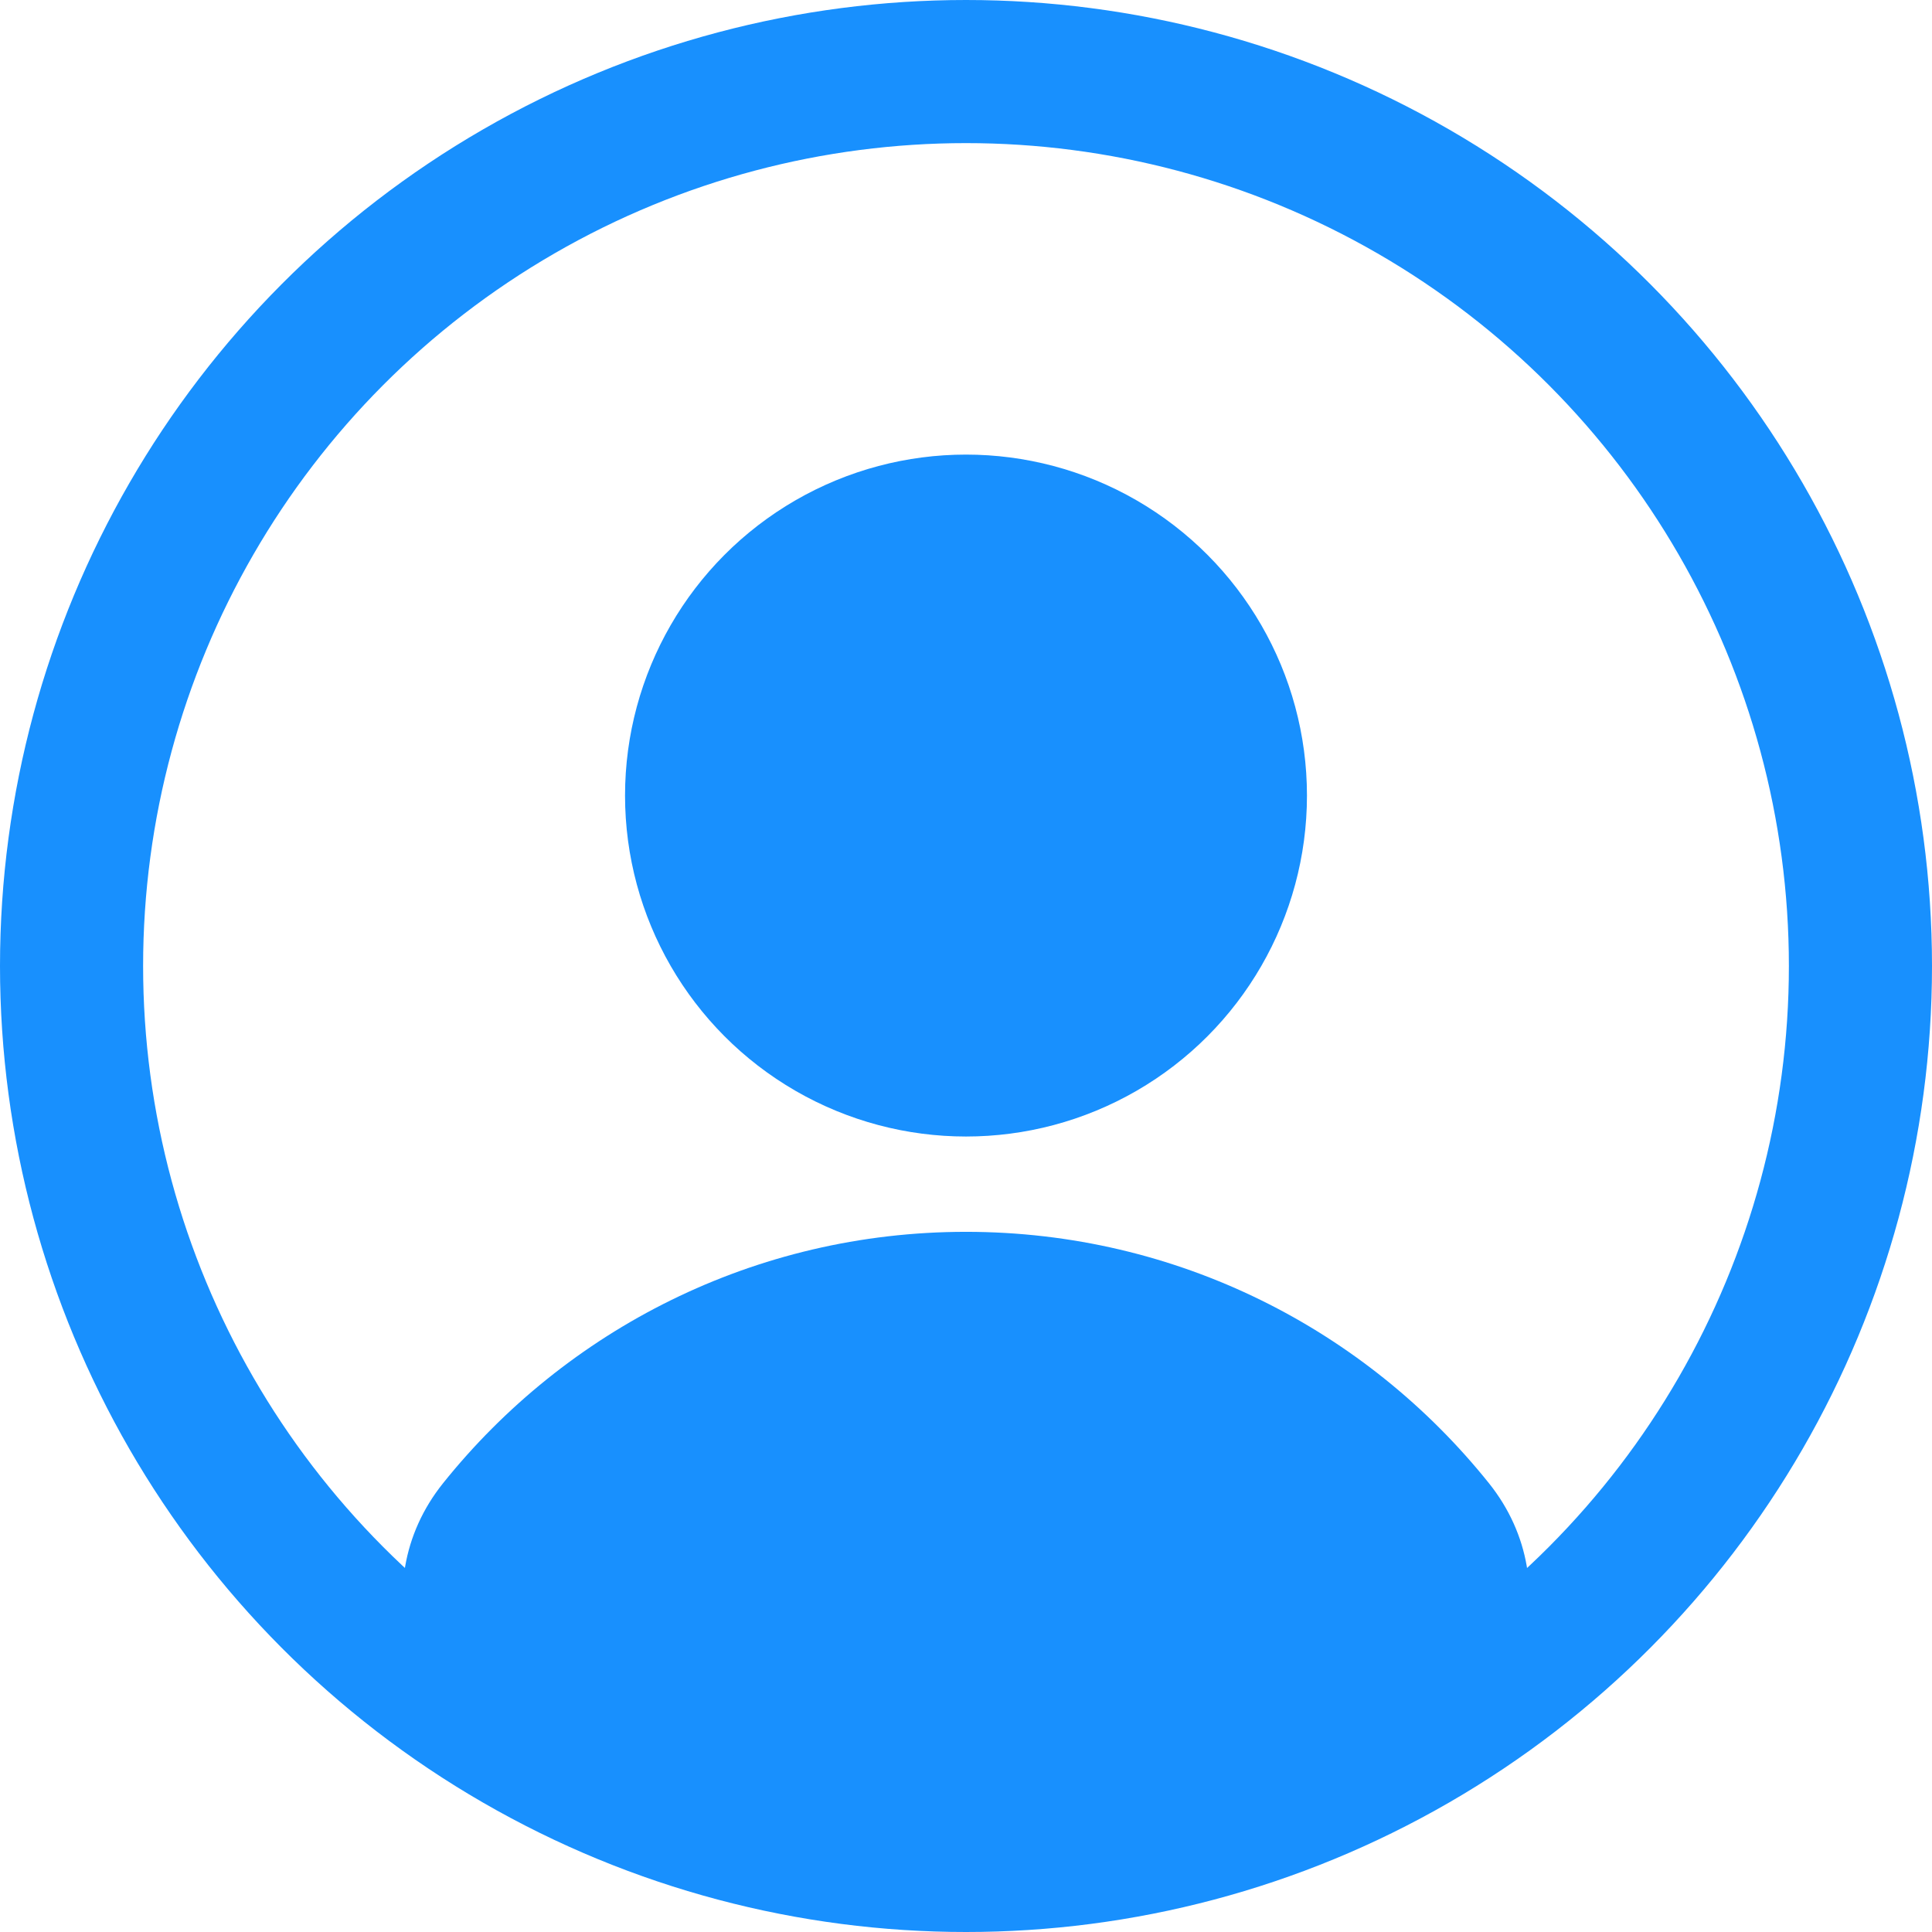 <svg width="27" height="27" viewBox="0 0 27 27" fill="none" xmlns="http://www.w3.org/2000/svg">
<circle cx="13.5" cy="11.118" r="4.765" fill="#1890FE"/>
<path fill-rule="evenodd" clip-rule="evenodd" d="M7.426 24.903C5.732 24.203 5.046 22.159 6.192 20.728C7.907 18.587 10.543 17.215 13.5 17.215C16.457 17.215 19.093 18.587 20.808 20.728C21.953 22.158 21.267 24.203 19.574 24.903C17.702 25.677 15.651 26.104 13.5 26.104C11.349 26.104 9.297 25.677 7.426 24.903Z" fill="#1890FE"/>
<circle cx="13.5" cy="13.5" r="12.5" stroke="#1890FE" stroke-width="2"/>
</svg>
